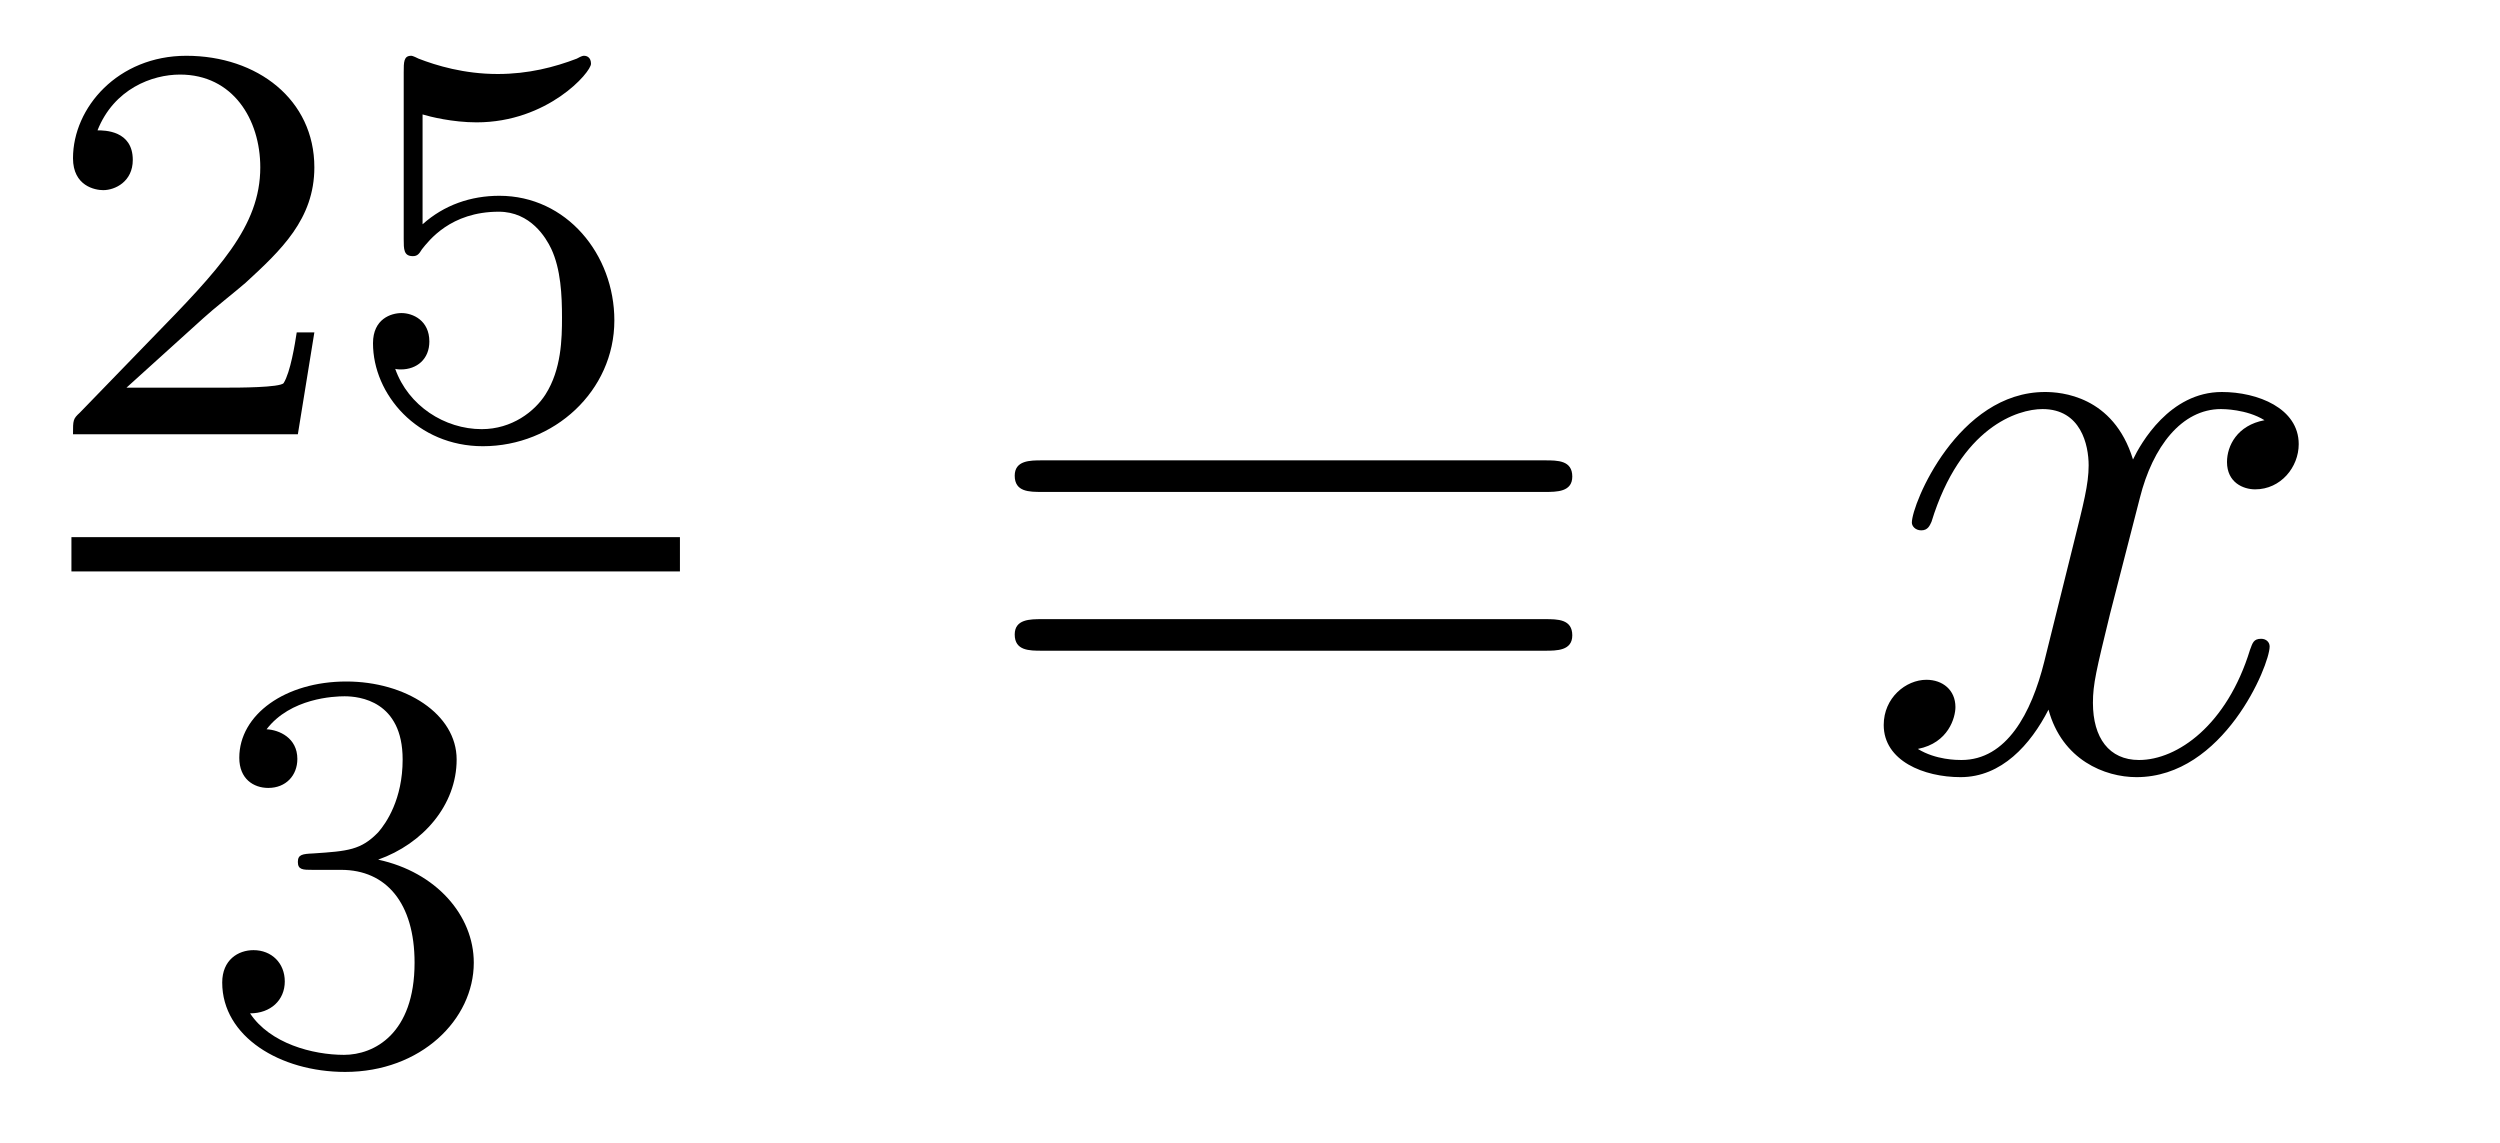<?xml version='1.0' encoding='UTF-8'?>
<!-- This file was generated by dvisvgm 2.8.1 -->
<svg version='1.1' xmlns='http://www.w3.org/2000/svg' xmlns:xlink='http://www.w3.org/1999/xlink' width='35pt' height='16pt' viewBox='0 -16 35 16'>
<g id='page1'>
<g transform='matrix(1 0 0 -1 -129 649)'>
<path d='M131.847 660.546C131.975 660.665 132.309 660.928 132.437 661.04C132.931 661.494 133.401 661.932 133.401 662.657C133.401 663.605 132.604 664.219 131.608 664.219C130.652 664.219 130.022 663.494 130.022 662.785C130.022 662.394 130.333 662.338 130.445 662.338C130.612 662.338 130.859 662.458 130.859 662.761C130.859 663.175 130.461 663.175 130.365 663.175C130.596 663.757 131.13 663.956 131.52 663.956C132.262 663.956 132.644 663.327 132.644 662.657C132.644 661.828 132.062 661.223 131.122 660.259L130.118 659.223C130.022 659.135 130.022 659.119 130.022 658.92H133.17L133.401 660.346H133.154C133.13 660.187 133.066 659.788 132.971 659.637C132.923 659.573 132.317 659.573 132.19 659.573H130.771L131.847 660.546ZM134.916 663.398C135.019 663.366 135.338 663.287 135.672 663.287C136.669 663.287 137.274 663.988 137.274 664.107C137.274 664.195 137.218 664.219 137.178 664.219C137.163 664.219 137.147 664.219 137.075 664.179C136.764 664.06 136.398 663.964 135.968 663.964C135.497 663.964 135.107 664.083 134.86 664.179C134.78 664.219 134.764 664.219 134.756 664.219C134.652 664.219 134.652 664.131 134.652 663.988V661.653C134.652 661.51 134.652 661.414 134.78 661.414C134.844 661.414 134.868 661.446 134.907 661.51C135.003 661.629 135.306 662.036 135.983 662.036C136.43 662.036 136.645 661.669 136.717 661.518C136.852 661.231 136.868 660.864 136.868 660.553C136.868 660.259 136.86 659.828 136.637 659.478C136.485 659.239 136.167 658.992 135.744 658.992C135.226 658.992 134.716 659.318 134.533 659.836C134.557 659.828 134.605 659.828 134.613 659.828C134.836 659.828 135.011 659.972 135.011 660.219C135.011 660.514 134.78 660.617 134.621 660.617C134.477 660.617 134.222 660.537 134.222 660.195C134.222 659.478 134.844 658.753 135.76 658.753C136.756 658.753 137.601 659.526 137.601 660.514C137.601 661.438 136.932 662.259 135.991 662.259C135.593 662.259 135.218 662.131 134.916 661.86V663.398Z'/>
<path d='M130 657H138.519V657.48H130'/>
<path d='M133.776 652.822C134.406 652.822 134.804 652.359 134.804 651.522C134.804 650.527 134.238 650.232 133.816 650.232C133.377 650.232 132.78 650.391 132.501 650.813C132.788 650.813 132.987 650.997 132.987 651.26C132.987 651.515 132.804 651.698 132.549 651.698C132.334 651.698 132.111 651.562 132.111 651.244C132.111 650.487 132.923 649.993 133.832 649.993C134.892 649.993 135.633 650.726 135.633 651.522C135.633 652.184 135.107 652.79 134.294 652.965C134.923 653.188 135.393 653.73 135.393 654.367C135.393 655.005 134.677 655.459 133.848 655.459C132.995 655.459 132.35 654.997 132.35 654.391C132.35 654.096 132.549 653.969 132.756 653.969C133.003 653.969 133.163 654.144 133.163 654.375C133.163 654.67 132.908 654.782 132.732 654.79C133.067 655.228 133.68 655.252 133.824 655.252C134.031 655.252 134.637 655.188 134.637 654.367C134.637 653.809 134.406 653.475 134.294 653.347C134.055 653.1 133.872 653.084 133.386 653.052C133.234 653.045 133.17 653.037 133.17 652.933C133.17 652.822 133.242 652.822 133.377 652.822H133.776Z'/>
<path d='M150.629 658.113C150.796 658.113 151.012 658.113 151.012 658.328C151.012 658.555 150.808 658.555 150.629 658.555H143.588C143.421 658.555 143.206 658.555 143.206 658.34C143.206 658.113 143.409 658.113 143.588 658.113H150.629ZM150.629 655.89C150.796 655.89 151.012 655.89 151.012 656.105C151.012 656.332 150.808 656.332 150.629 656.332H143.588C143.421 656.332 143.206 656.332 143.206 656.117C143.206 655.89 143.409 655.89 143.588 655.89H150.629Z'/>
<path d='M160.703 659.117C160.321 659.046 160.178 658.759 160.178 658.532C160.178 658.245 160.405 658.149 160.572 658.149C160.931 658.149 161.182 658.46 161.182 658.782C161.182 659.285 160.608 659.512 160.106 659.512C159.377 659.512 158.97 658.794 158.862 658.567C158.588 659.464 157.846 659.512 157.631 659.512C156.412 659.512 155.766 657.946 155.766 657.683C155.766 657.635 155.814 657.575 155.898 657.575C155.993 657.575 156.018 657.647 156.041 657.695C156.448 659.022 157.249 659.273 157.595 659.273C158.133 659.273 158.241 658.771 158.241 658.484C158.241 658.221 158.169 657.946 158.026 657.372L157.619 655.734C157.44 655.017 157.093 654.36 156.46 654.36C156.4 654.36 156.101 654.36 155.85 654.515C156.28 654.599 156.376 654.957 156.376 655.101C156.376 655.34 156.197 655.483 155.97 655.483C155.683 655.483 155.372 655.232 155.372 654.85C155.372 654.348 155.934 654.12 156.448 654.12C157.022 654.12 157.428 654.575 157.679 655.065C157.87 654.36 158.468 654.12 158.91 654.12C160.13 654.12 160.775 655.687 160.775 655.949C160.775 656.009 160.727 656.057 160.656 656.057C160.548 656.057 160.536 655.997 160.5 655.902C160.178 654.85 159.484 654.36 158.946 654.36C158.528 654.36 158.301 654.67 158.301 655.16C158.301 655.423 158.348 655.615 158.54 656.404L158.958 658.029C159.138 658.747 159.544 659.273 160.094 659.273C160.118 659.273 160.452 659.273 160.703 659.117Z'/>
</g>
</g>
</svg>